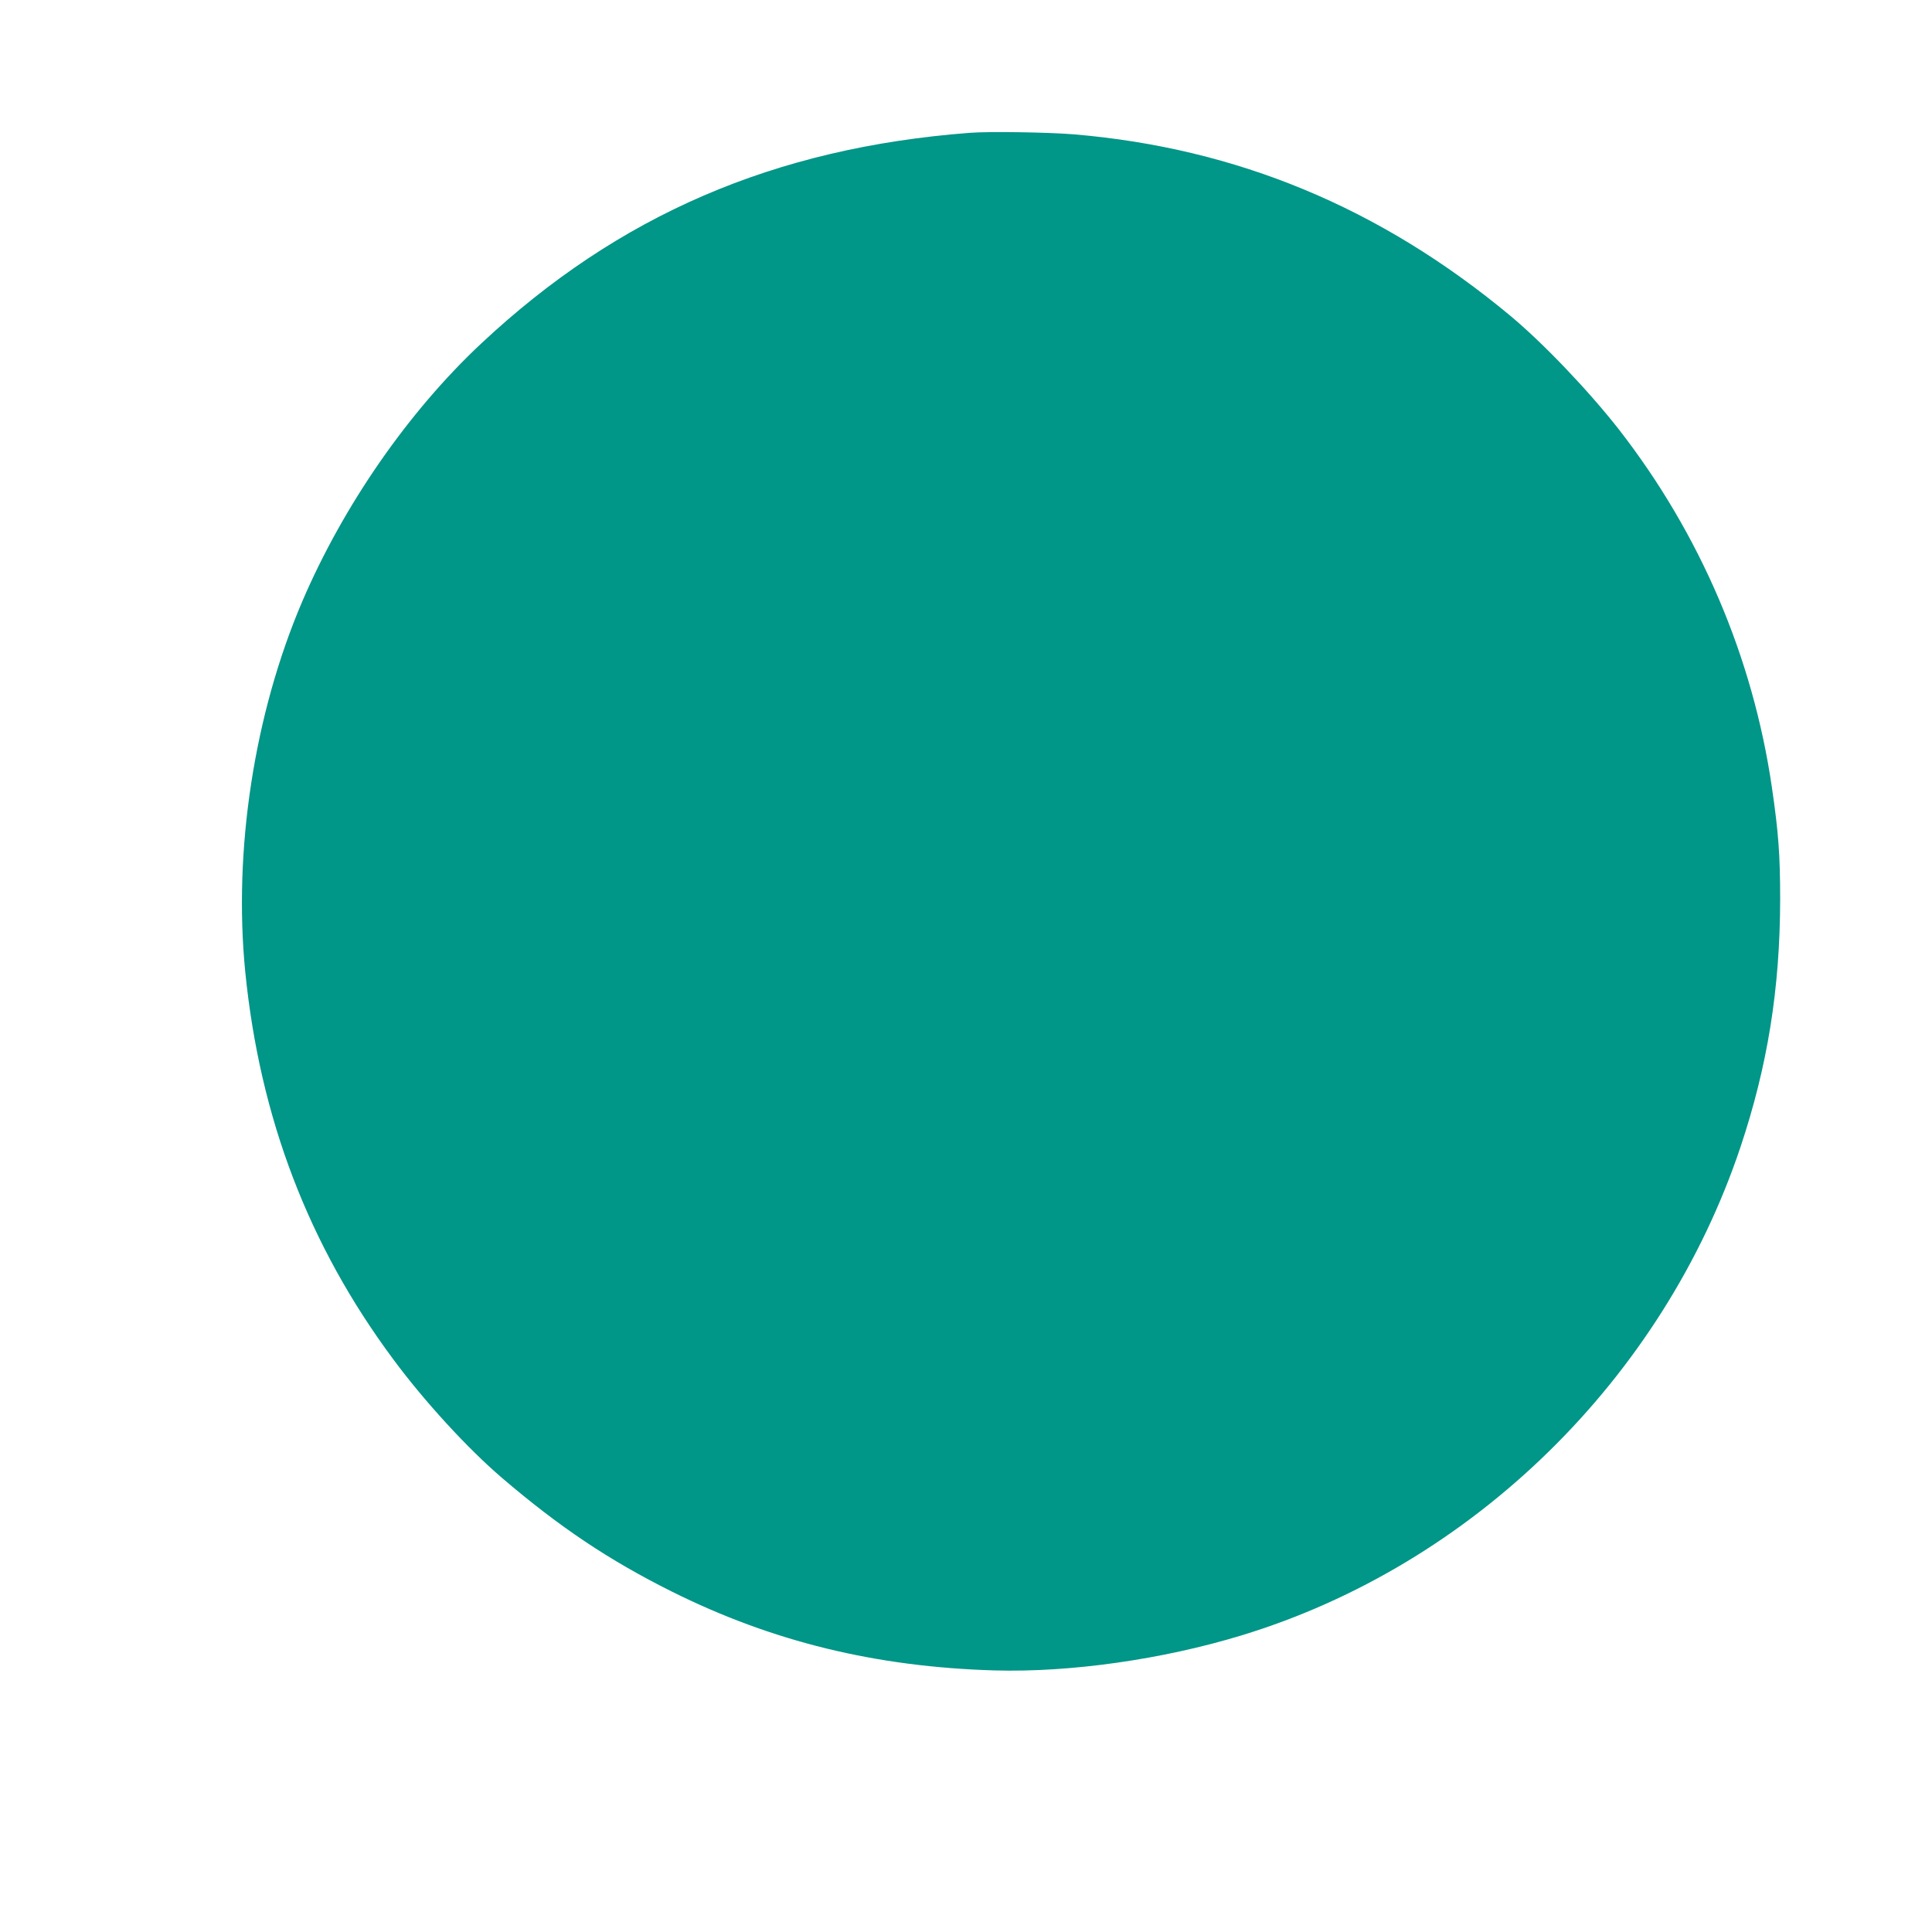 <?xml version="1.0" standalone="no"?>
<!DOCTYPE svg PUBLIC "-//W3C//DTD SVG 20010904//EN"
 "http://www.w3.org/TR/2001/REC-SVG-20010904/DTD/svg10.dtd">
<svg version="1.0" xmlns="http://www.w3.org/2000/svg"
 width="1280pt" height="1280pt" viewBox="0 0 1280 1280"
 preserveAspectRatio="xMidYMid meet">
<g transform="translate(0,1280) scale(0.1,-0.1)"
fill="#009688" stroke="none">
<path d="M6425 11920 c-1295 -99 -2328 -545 -3237 -1396 -482 -451 -914 -1074
-1186 -1710 -318 -744 -457 -1648 -377 -2454 97 -967 419 -1810 980 -2565 207
-280 494 -592 718 -784 383 -328 712 -548 1129 -756 664 -331 1350 -499 2138
-522 500 -14 1109 72 1635 232 1531 466 2791 1699 3306 3235 180 539 262 1050
263 1640 0 294 -11 445 -55 745 -126 862 -475 1677 -1012 2368 -201 257 -503
574 -722 756 -860 715 -1811 1110 -2891 1201 -173 14 -560 20 -689 10z"/>
</g>
</svg>
